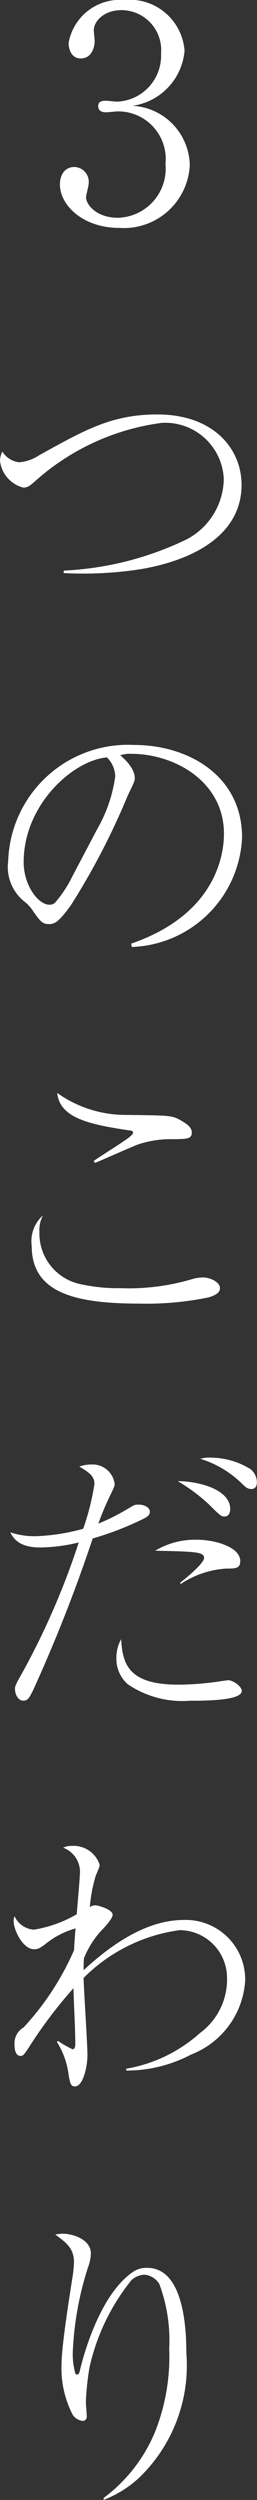 <svg xmlns="http://www.w3.org/2000/svg" width="11.528" height="111.88" viewBox="0 0 11.528 111.88">
  <rect x="0" y="0" width="11.528" height="111.88" fill="#333333" stroke="none"/>
  <g id="Group_155" data-name="Group 155" transform="translate(-1003.238 179.418)">
    <path id="Path_124" data-name="Path 124" d="M221.4,8.819a2.96,2.96,0,0,1-3.164,2.807c-1.636,0-2.66-1.025-2.66-1.941,0-.426.213-.785.652-.785a.663.663,0,0,1,.639.717c0,.147-.12.532-.12.639,0,.331.478.917,1.422.917a2.2,2.2,0,0,0,2.142-2.406,2.132,2.132,0,0,0-2.155-2.355c-.065,0-.426.041-.505.041s-.358,0-.358-.279c0-.2.159-.239.345-.239.067,0,.426.041.507.041a2.059,2.059,0,0,0,1.967-2.155,1.788,1.788,0,0,0-1.768-1.941c-.8,0-1.249.505-1.249.9,0,.068.039.4.039.48,0,.3-.145.783-.624.783-.386,0-.544-.358-.544-.7a2.339,2.339,0,0,1,2.5-1.916,2.466,2.466,0,0,1,2.7,2.274,2.728,2.728,0,0,1-2.327,2.461A2.714,2.714,0,0,1,221.4,8.819" transform="translate(790.35 -180.845)" fill="#fff"/>
    <path id="Path_125" data-name="Path 125" d="M216.009,25.146a14.157,14.157,0,0,0,5.518-1.4,3.1,3.1,0,0,0,1.662-2.7,2.63,2.63,0,0,0-2.778-2.512,10.581,10.581,0,0,0-5.665,2.592c-.253.226-.359.306-.545.306a1.4,1.4,0,0,1-1.05-1.2.953.953,0,0,1,.106-.412,1.02,1.02,0,0,0,.757.479,1.885,1.885,0,0,0,.878-.306c2.087-1.157,3.283-1.835,5.318-1.835,2.513,0,3.776,1.529,3.776,3.15,0,2.18-2.046,3.338-4.453,3.762a16.693,16.693,0,0,1-3.524.186Z" transform="translate(790.087 -179.028)" fill="#fff"/>
    <path id="Path_126" data-name="Path 126" d="M219,40.393c3.975-1.369,4.161-4.227,4.161-4.919,0-2.327-2.207-3.576-4.161-3.576a1.321,1.321,0,0,0-.492.067c.652.545.652.943.652,1.01,0,.16-.04.213-.319.8a31.913,31.913,0,0,1-2.525,4.866c-.068.093-.493.717-.758.825a.577.577,0,0,1-.253.053c-.306,0-.4-.146-.772-.678a1.839,1.839,0,0,0-.359-.359,1.986,1.986,0,0,1-.691-1.795,5.375,5.375,0,0,1,5.65-5.185c2.433,0,4.84,1.382,4.84,4.135a5.127,5.127,0,0,1-4.946,4.905Zm-1.5-5.171a6.437,6.437,0,0,0,.784-2.313,1.235,1.235,0,0,0-.371-.85c-1.49.12-3.737,2.086-3.737,4.692,0,1.011.639,1.9,1.157,1.9a.336.336,0,0,0,.252-.093,5.282,5.282,0,0,0,.773-1.171Z" transform="translate(790.123 -177.581)" fill="#fff"/>
    <path id="Path_127" data-name="Path 127" d="M214.78,51.774a2.316,2.316,0,0,0,1.875,2.34,7.649,7.649,0,0,0,1.742.173,9.96,9.96,0,0,0,3.258-.412,1.726,1.726,0,0,1,.478-.067c.293,0,.745.2.745.479,0,.226-.253.333-.506.412a13.78,13.78,0,0,1-3.084.279c-2.884,0-4.853-.466-4.853-2.58a1.55,1.55,0,0,1,.505-1.37,1.4,1.4,0,0,0-.16.745m2.433-3.177c.2-.147,1.131-.732,1.316-.865.146-.093.452-.306.452-.4s-.12-.105-.173-.105c-1.781-.267-3.111-.547-3.231-1.676a5.294,5.294,0,0,0,3.086.984c2.046.026,2.073.012,2.539.292.292.174.412.319.412.493,0,.292-.2.292-.838.3a4.644,4.644,0,0,0-1.582.239c-.306.12-1.635.705-1.914.824Z" transform="translate(790.226 -176.056)" fill="#fff"/>
    <path id="Path_128" data-name="Path 128" d="M218.889,62.535c.239-.146.254-.159.44-.159.238,0,.5.119.5.319,0,.132-.106.212-.213.278a13.768,13.768,0,0,1-2.353.918,68.36,68.36,0,0,1-2.686,6.82c-.146.279-.212.439-.425.439-.239,0-.372-.293-.372-.505,0-.173.013-.185.412-.9a33.692,33.692,0,0,0,2.447-5.677,7.558,7.558,0,0,1-1.729.225c-.943,0-1.2-.4-1.342-.677a3.394,3.394,0,0,0,1.156.173,8.994,8.994,0,0,0,2.114-.333,11.311,11.311,0,0,0,.505-2c0-.371-.266-.531-.678-.784a1.59,1.59,0,0,1,.559-.093,1,1,0,0,1,1.024.865c0,.08-.013.133-.161.438a13.163,13.163,0,0,0-.571,1.344,9.394,9.394,0,0,0,1.369-.692m2.22,7.9a13.072,13.072,0,0,0,1.928-.159c.226-.028.253-.041.307-.041.225,0,.61.279.61.479,0,.426-1.554.439-2.326.439a4.359,4.359,0,0,1-2.779-.732,1.506,1.506,0,0,1-.518-1.17,1.712,1.712,0,0,1,.213-.851c.065,1.117.331,2.034,2.565,2.034m.08-4.559c.306-.239,1.077-.878,1.077-1.117,0-.279-.492-.279-2.195-.319a3.491,3.491,0,0,1,1.862-.491c.837,0,1.954.331,1.954.957,0,.333-.226.333-.612.333a4.144,4.144,0,0,0-2.06.692Zm2.248-3.3c0,.08-.028.333-.254.333-.146,0-.186-.025-.691-.531a7.929,7.929,0,0,0-1.409-1.051c.877,0,2.353.346,2.353,1.249m-.851-2.3a3.384,3.384,0,0,1,1.768.519.758.758,0,0,1,.279.585c0,.146-.053.3-.254.3-.159,0-.265-.093-.411-.238a4.578,4.578,0,0,0-1.875-1.116,1.729,1.729,0,0,1,.492-.054" transform="translate(790.132 -174.458)" fill="#fff"/>
    <path id="Path_129" data-name="Path 129" d="M218.755,85.919a6.622,6.622,0,0,0,3.31-1.6,2.971,2.971,0,0,0,1.209-2.488,2.136,2.136,0,0,0-2.127-2.113,7.493,7.493,0,0,0-4.308,2.141c.014.545.174,2.951.174,3.443,0,.544-.2,1.41-.559,1.41-.16,0-.213-.081-.279-.479a3.641,3.641,0,0,0-.532-1.515l.053-.04a4.3,4.3,0,0,0,.652.372c.106,0,.12-.147.12-.226V84.8c0-.677-.067-1.82-.08-2.485a20.483,20.483,0,0,0-2.034,2.7c-.2.292-.226.331-.346.331-.225,0-.265-.306-.265-.478a.829.829,0,0,1,.411-.8,12.345,12.345,0,0,0,2.26-3.456c0-.161.053-.838.067-.971a3.7,3.7,0,0,0-1.276.639c-.307.239-.4.293-.585.293-.505,0-.918-.866-.918-1.264a.523.523,0,0,1,.041-.212,1.037,1.037,0,0,0,.864.6,5.582,5.582,0,0,0,1.928-.691c.013-.279.133-1.49.133-1.729a1.156,1.156,0,0,0-.745-1.249.9.9,0,0,1,.4-.08,1.228,1.228,0,0,1,1.236.838c0,.079-.013.119-.172.491a6.7,6.7,0,0,0-.267,1.41.467.467,0,0,1,.239-.081c.133,0,.785.186.785.426,0,.161-.345.545-.545.745a4.132,4.132,0,0,0-.744,1.2c-.014.266-.014.359-.014.532,1.5-1.382,2.993-2.247,4.508-2.247a2.664,2.664,0,0,1,2.739,2.711,3.8,3.8,0,0,1-2.421,3.311,6.226,6.226,0,0,1-2.911.718Z" transform="translate(790.147 -172.757)" fill="#fff"/>
    <path id="Path_130" data-name="Path 130" d="M217.56,103.427a7.027,7.027,0,0,0,2.313-2.979,9.107,9.107,0,0,0,.625-3.683,7.258,7.258,0,0,0-.439-2.9.863.863,0,0,0-.651-.426.916.916,0,0,0-.6.239,9.488,9.488,0,0,0-1.888,3.922,11.927,11.927,0,0,0-.16,1.53c0,.093.039.544.039.637a.186.186,0,0,1-.2.214.645.645,0,0,1-.426-.267,4.514,4.514,0,0,1-.505-2.26c0-.81.359-3.057.505-3.987a4.708,4.708,0,0,0,.053-.6c0-.625-.386-.891-.837-1.224a1.907,1.907,0,0,1,.333-.039c.425,0,1.262.239,1.262.89a1.977,1.977,0,0,1-.132.625,14.285,14.285,0,0,0-.678,3.749,3.1,3.1,0,0,0,.12,1.01c.013.027.053.027.067.027.066,0,.093-.04.12-.133.186-.81.944-3.523,2.445-4.493a1.064,1.064,0,0,1,.586-.146c1.6,0,1.755,2.593,1.755,3.816a6.963,6.963,0,0,1-2.155,5.61,4.956,4.956,0,0,1-1.555.958Z" transform="translate(790.33 -171.058)" fill="#fff"/>
  </g>
</svg>
